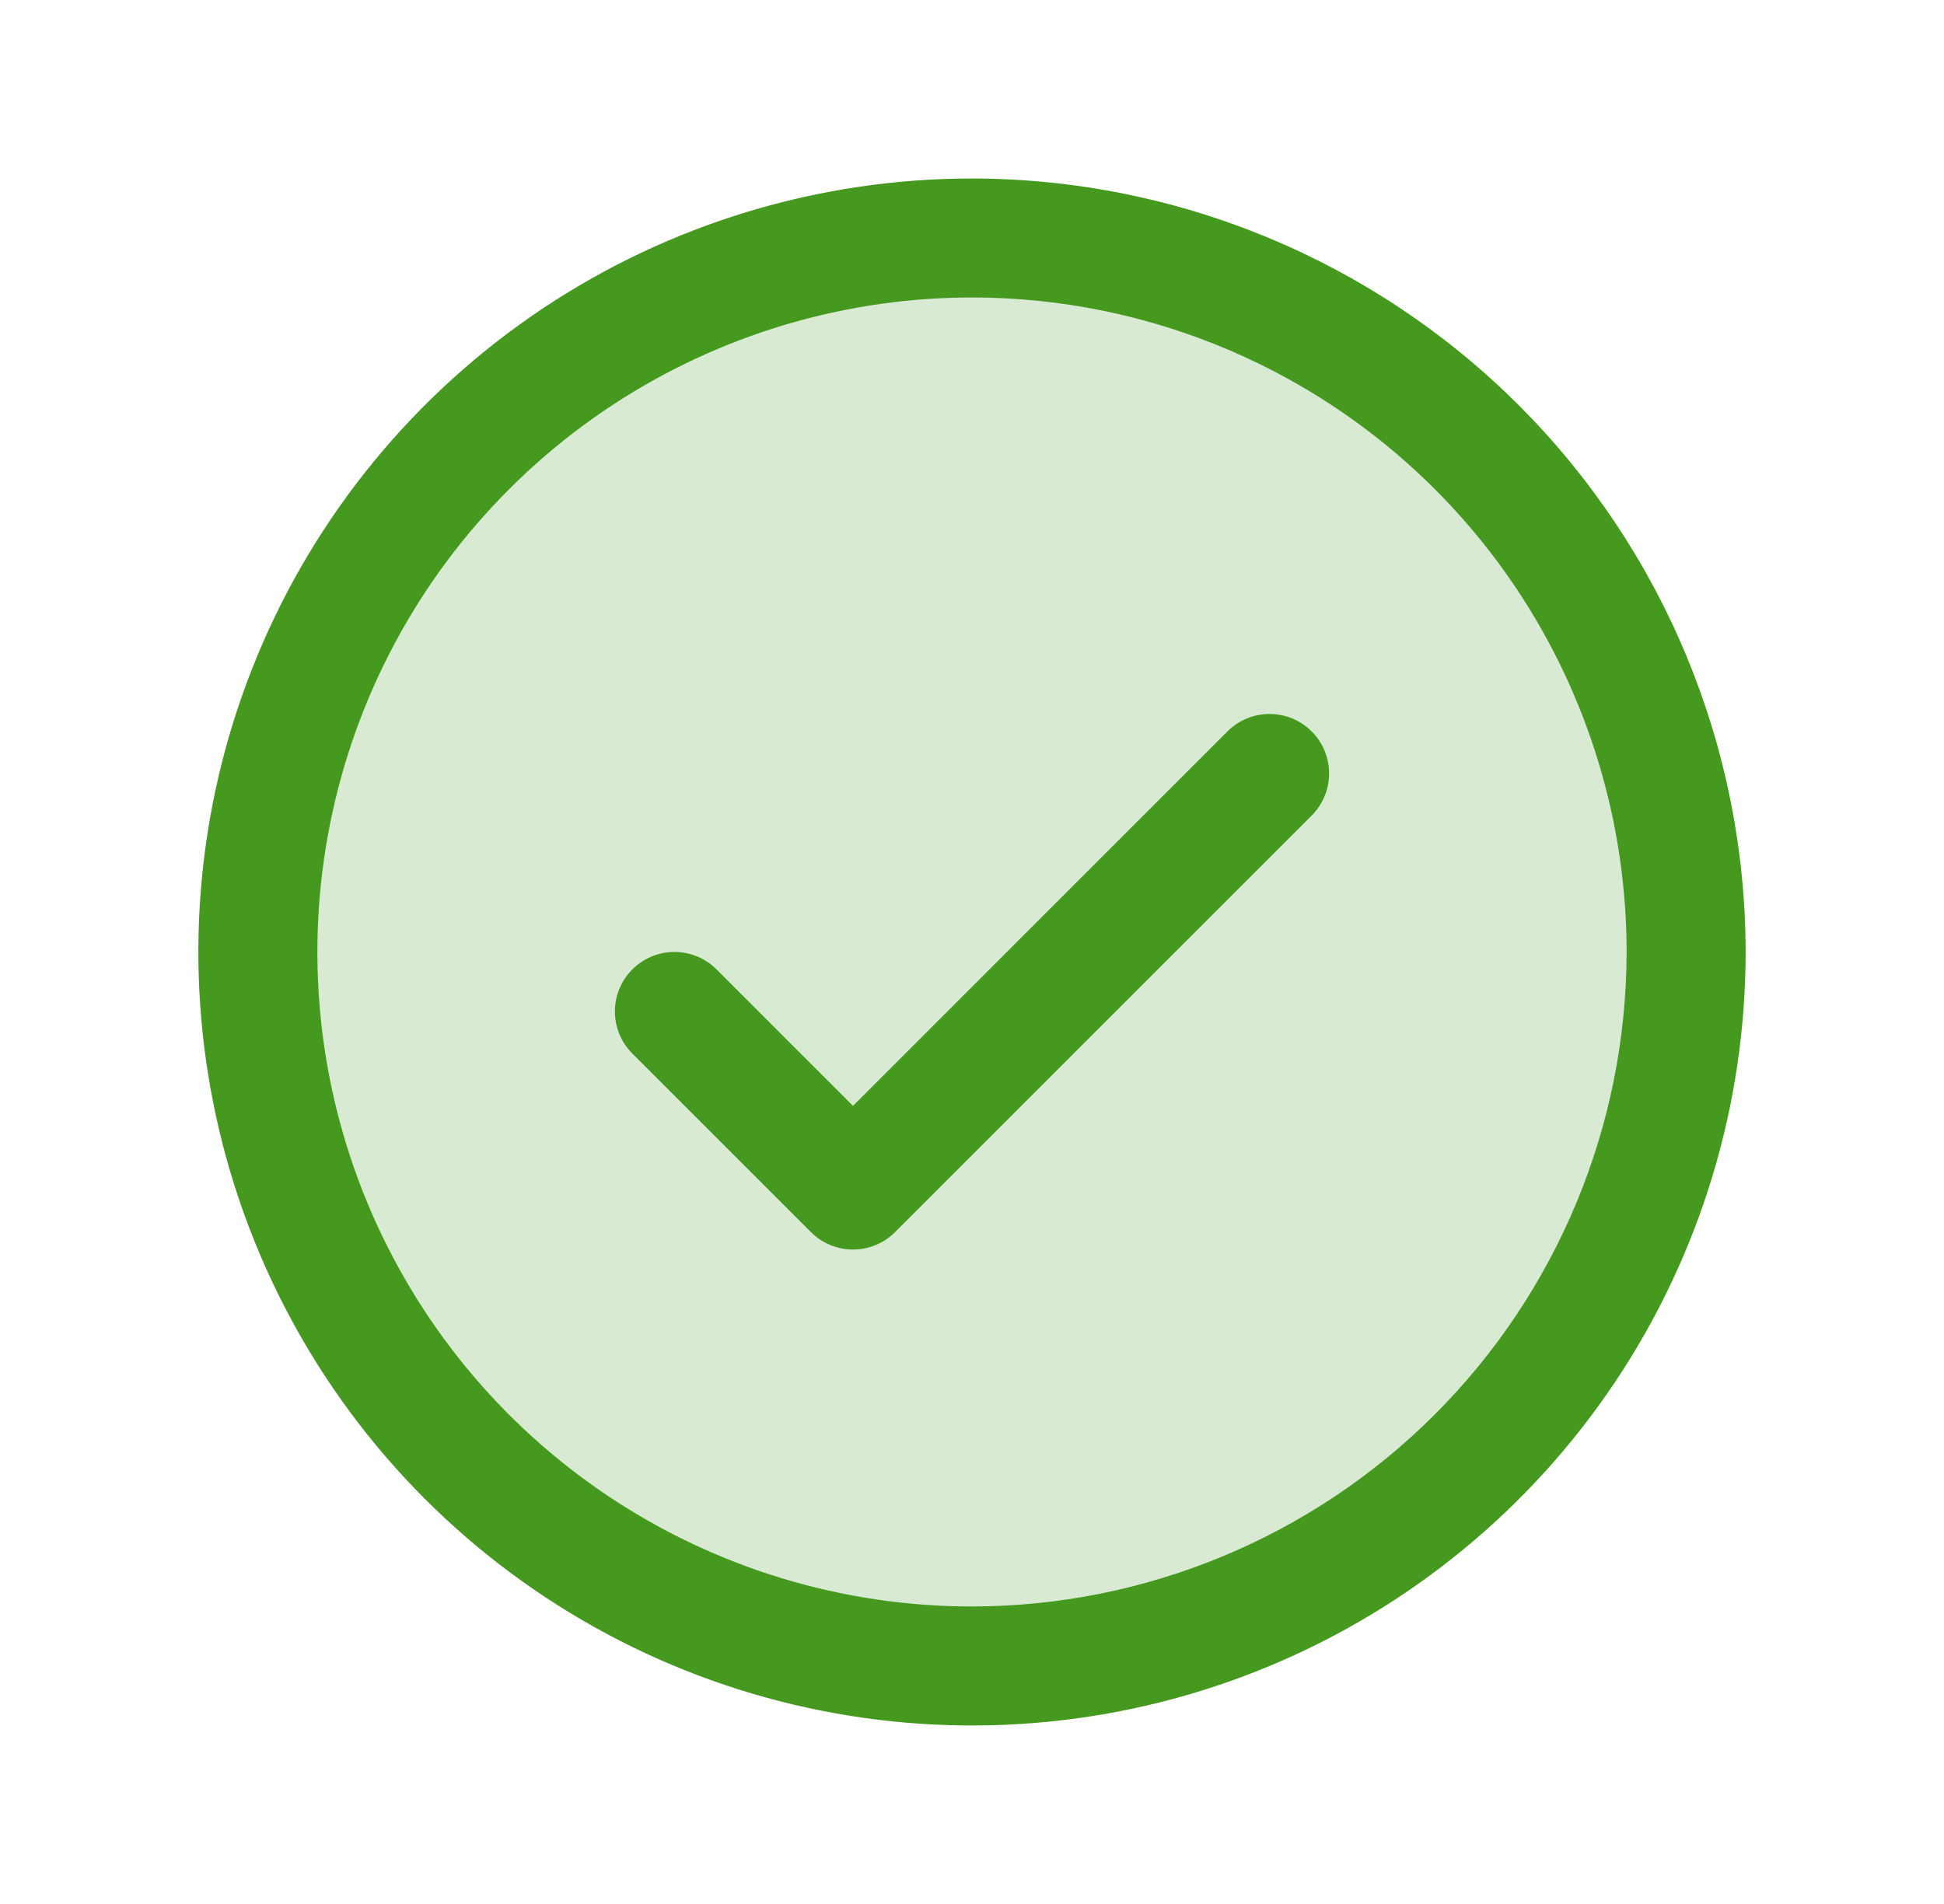 <svg width="49" height="48" viewBox="0 0 49 48" fill="none" xmlns="http://www.w3.org/2000/svg">
<path opacity="0.2" d="M42.5 24C42.5 27.56 41.444 31.04 39.467 34C37.489 36.96 34.677 39.267 31.388 40.63C28.099 41.992 24.48 42.349 20.988 41.654C17.497 40.96 14.289 39.245 11.772 36.728C9.255 34.211 7.54 31.003 6.846 27.512C6.151 24.02 6.508 20.401 7.87 17.112C9.233 13.823 11.54 11.011 14.5 9.034C17.46 7.056 20.94 6 24.5 6C29.274 6 33.852 7.896 37.228 11.272C40.604 14.648 42.5 19.226 42.5 24Z" fill="#45991F"/>
<path d="M33.061 18.439C33.201 18.578 33.311 18.744 33.387 18.926C33.462 19.108 33.501 19.303 33.501 19.5C33.501 19.697 33.462 19.892 33.387 20.074C33.311 20.256 33.201 20.422 33.061 20.561L22.561 31.061C22.422 31.201 22.256 31.311 22.074 31.387C21.892 31.462 21.697 31.501 21.5 31.501C21.303 31.501 21.108 31.462 20.926 31.387C20.744 31.311 20.578 31.201 20.439 31.061L15.939 26.561C15.657 26.28 15.499 25.898 15.499 25.5C15.499 25.102 15.657 24.72 15.939 24.439C16.22 24.157 16.602 23.999 17 23.999C17.398 23.999 17.78 24.157 18.061 24.439L21.5 27.879L30.939 18.439C31.078 18.299 31.244 18.189 31.426 18.113C31.608 18.038 31.803 17.999 32 17.999C32.197 17.999 32.392 18.038 32.574 18.113C32.757 18.189 32.922 18.299 33.061 18.439ZM44 24C44 27.857 42.856 31.627 40.714 34.834C38.571 38.04 35.526 40.54 31.962 42.016C28.399 43.492 24.478 43.878 20.696 43.125C16.913 42.373 13.439 40.516 10.711 37.789C7.984 35.062 6.127 31.587 5.375 27.804C4.622 24.022 5.008 20.101 6.484 16.538C7.96 12.975 10.46 9.929 13.666 7.786C16.873 5.644 20.643 4.5 24.5 4.5C29.67 4.505 34.627 6.562 38.283 10.217C41.938 13.873 43.995 18.83 44 24ZM41 24C41 20.737 40.032 17.547 38.219 14.833C36.406 12.12 33.829 10.005 30.814 8.756C27.799 7.507 24.482 7.18 21.281 7.817C18.08 8.454 15.14 10.025 12.833 12.333C10.525 14.64 8.954 17.58 8.317 20.781C7.68 23.982 8.007 27.299 9.256 30.314C10.505 33.329 12.62 35.906 15.333 37.719C18.047 39.532 21.237 40.5 24.5 40.5C28.875 40.495 33.069 38.755 36.162 35.662C39.255 32.569 40.995 28.375 41 24Z" fill="#45991F"/>
</svg>
